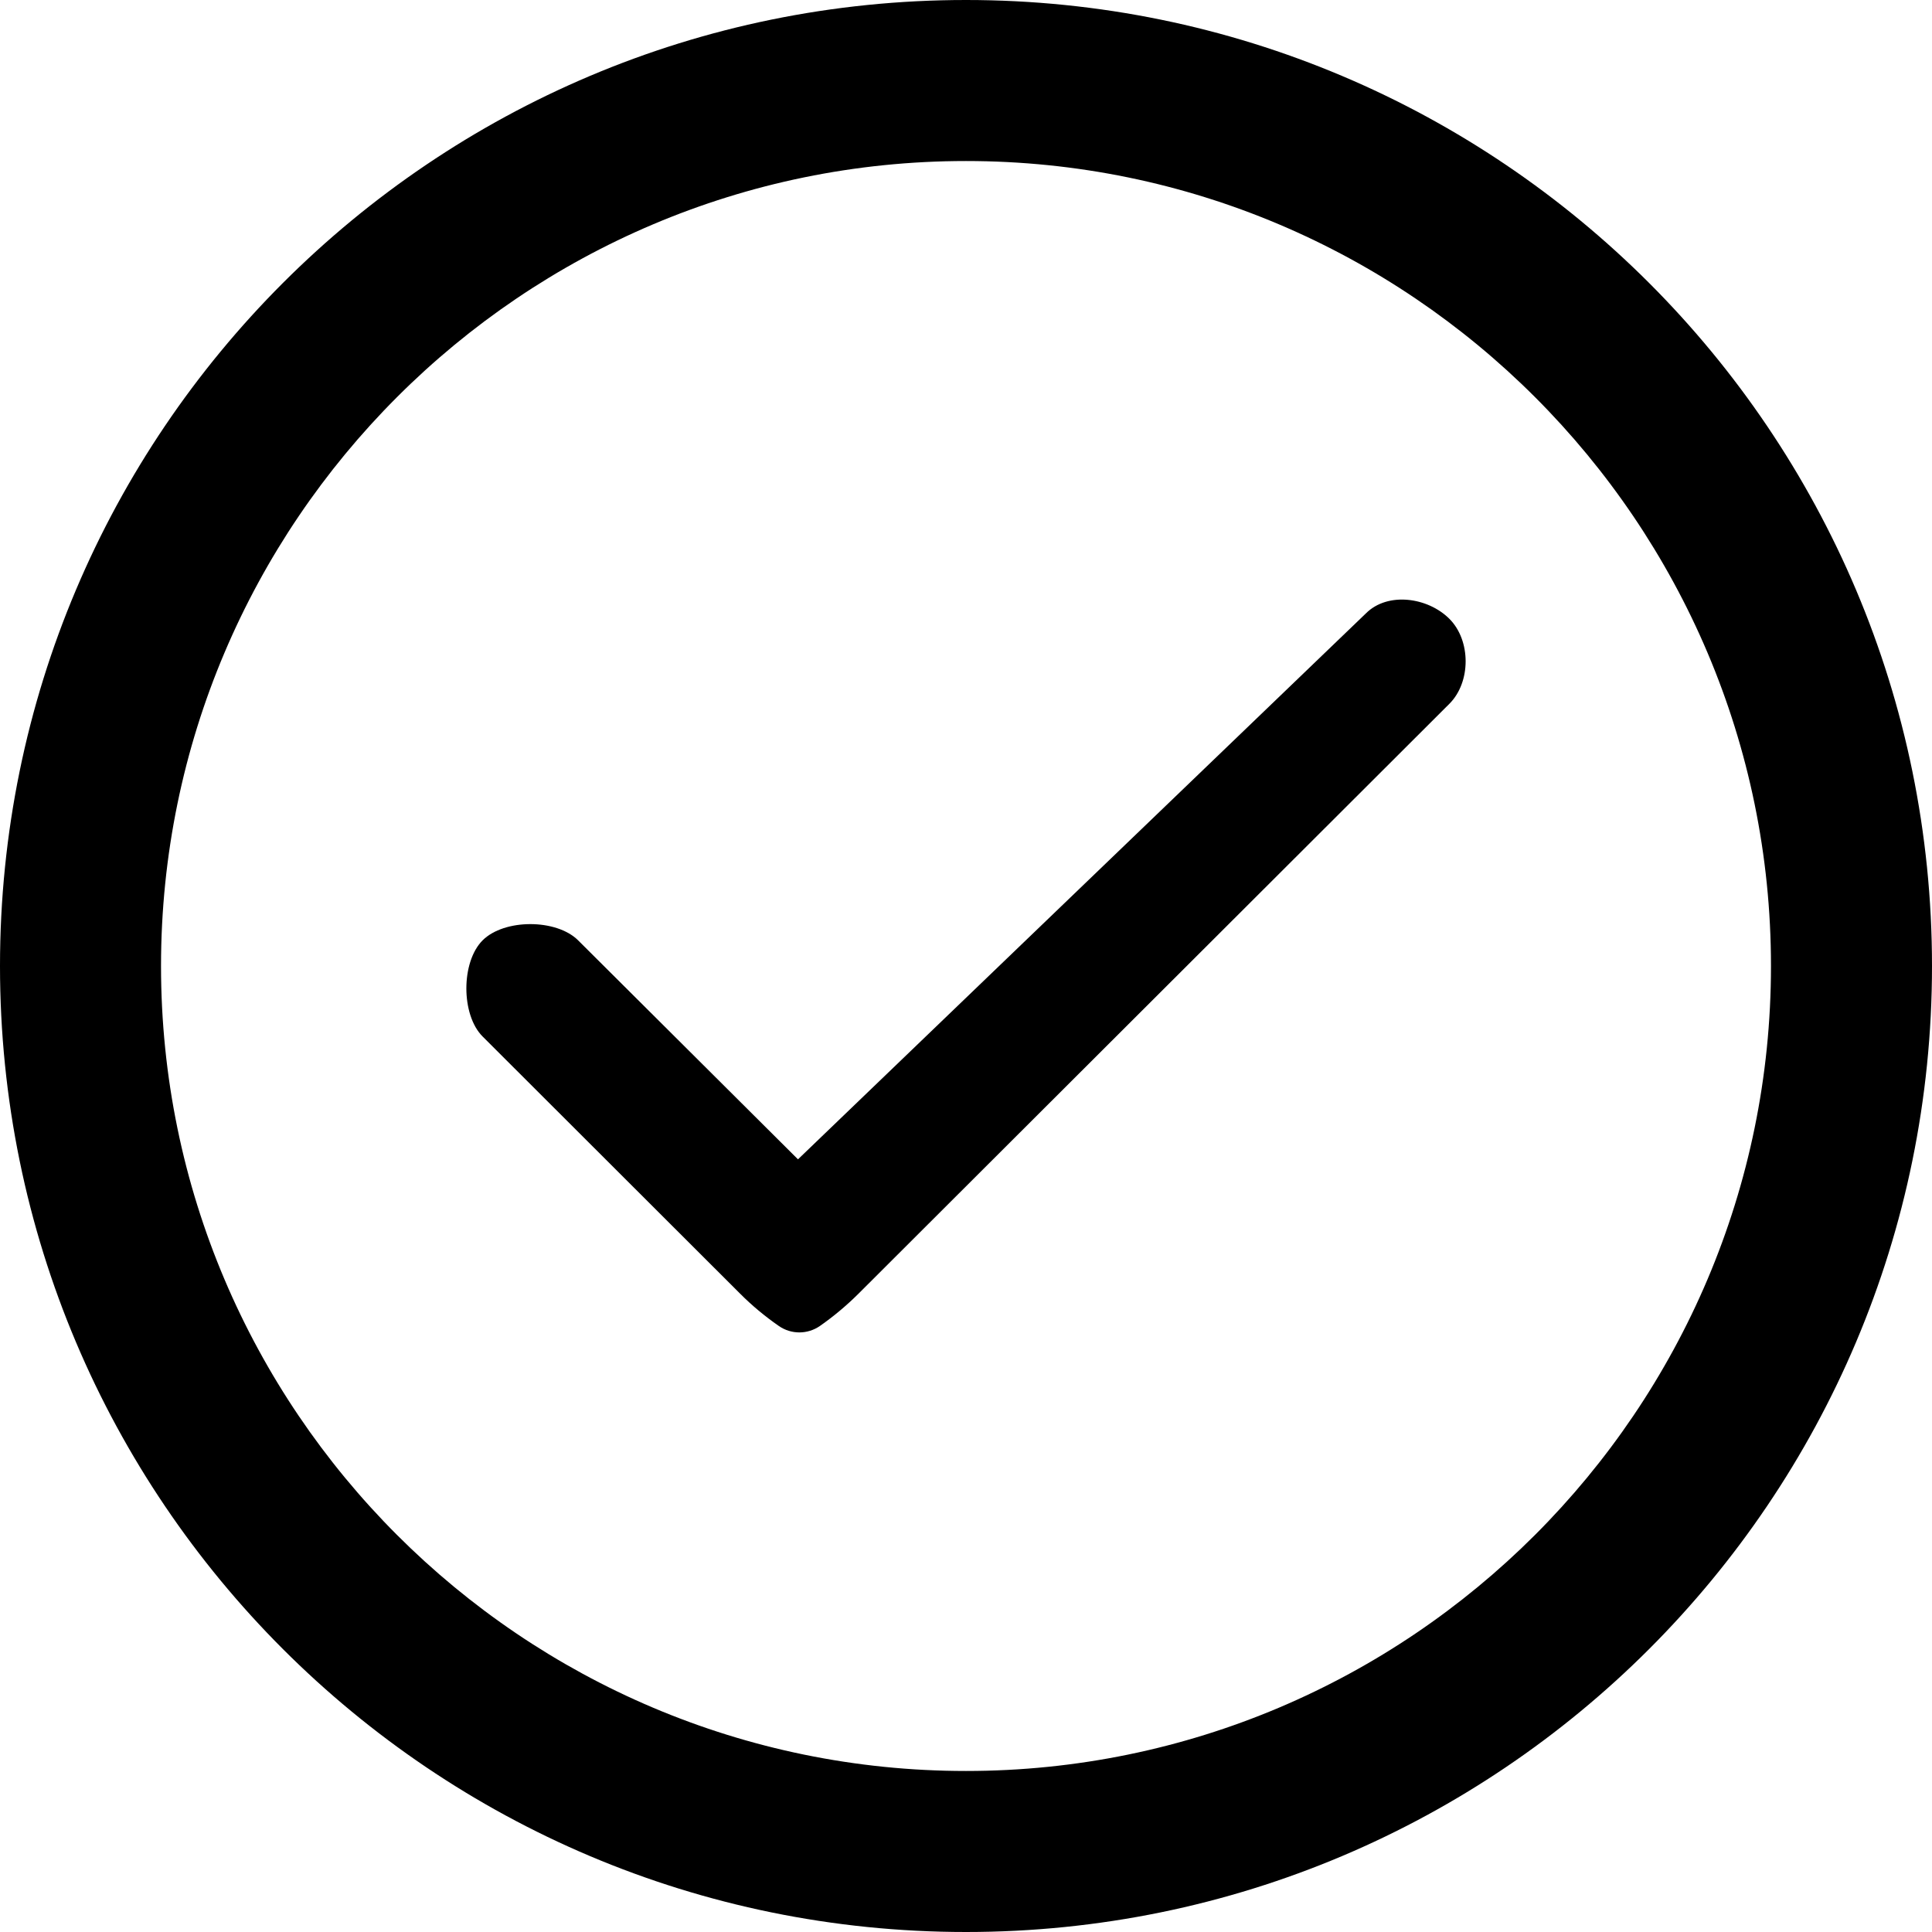 <?xml version="1.0" encoding="UTF-8"?>
<svg width="29px" height="29px" viewBox="0 0 29 29" version="1.1" xmlns="http://www.w3.org/2000/svg" xmlns:xlink="http://www.w3.org/1999/xlink">
    <title>green checkmark in circle</title>
    <defs>
        <filter id="filter-1">
            <feColorMatrix in="SourceGraphic" type="matrix" values="0 0 0 0 0.416 0 0 0 0 0.749 0 0 0 0 0.294 0 0 0 1 0"></feColorMatrix>
        </filter>
    </defs>
    <g id="Welcome" stroke="none" stroke-width="1" fill="none" fill-rule="evenodd">
        <g id="status-check-outline" transform="translate(-30, -250)" filter="url(#filter-1)">
            <g transform="translate(30, 250)">
                <path d="M14.5,0 C6.492,0 0,6.492 0,14.5 C0,22.509 6.492,29 14.5,29 C22.509,29 29,22.509 29,14.5 C29,6.492 22.509,0 14.5,0 Z M14.5,26.583 C7.837,26.583 2.417,21.165 2.417,14.5 C2.417,7.837 7.838,2.417 14.5,2.417 C21.163,2.417 26.583,7.837 26.583,14.5 C26.583,21.165 21.163,26.583 14.5,26.583 Z" id="Shape" fill="#000000" fill-rule="nonzero"></path>
                <path d="M11.69,19.903 C11.481,19.758 11.286,19.596 11.107,19.416 L7.244,15.558 C6.919,15.233 6.919,14.44 7.244,14.115 C7.569,13.79 8.352,13.79 8.678,14.115 L11.978,17.402 L20.504,9.206 C20.83,8.881 21.431,8.964 21.756,9.289 C22.081,9.614 22.081,10.239 21.756,10.564 L12.887,19.418 C12.708,19.596 12.515,19.758 12.309,19.902 C12.122,20.032 11.877,20.033 11.69,19.903 Z" id="Shape" fill="#000000" fill-rule="nonzero"></path>
            </g>
        </g>
    </g>
</svg>